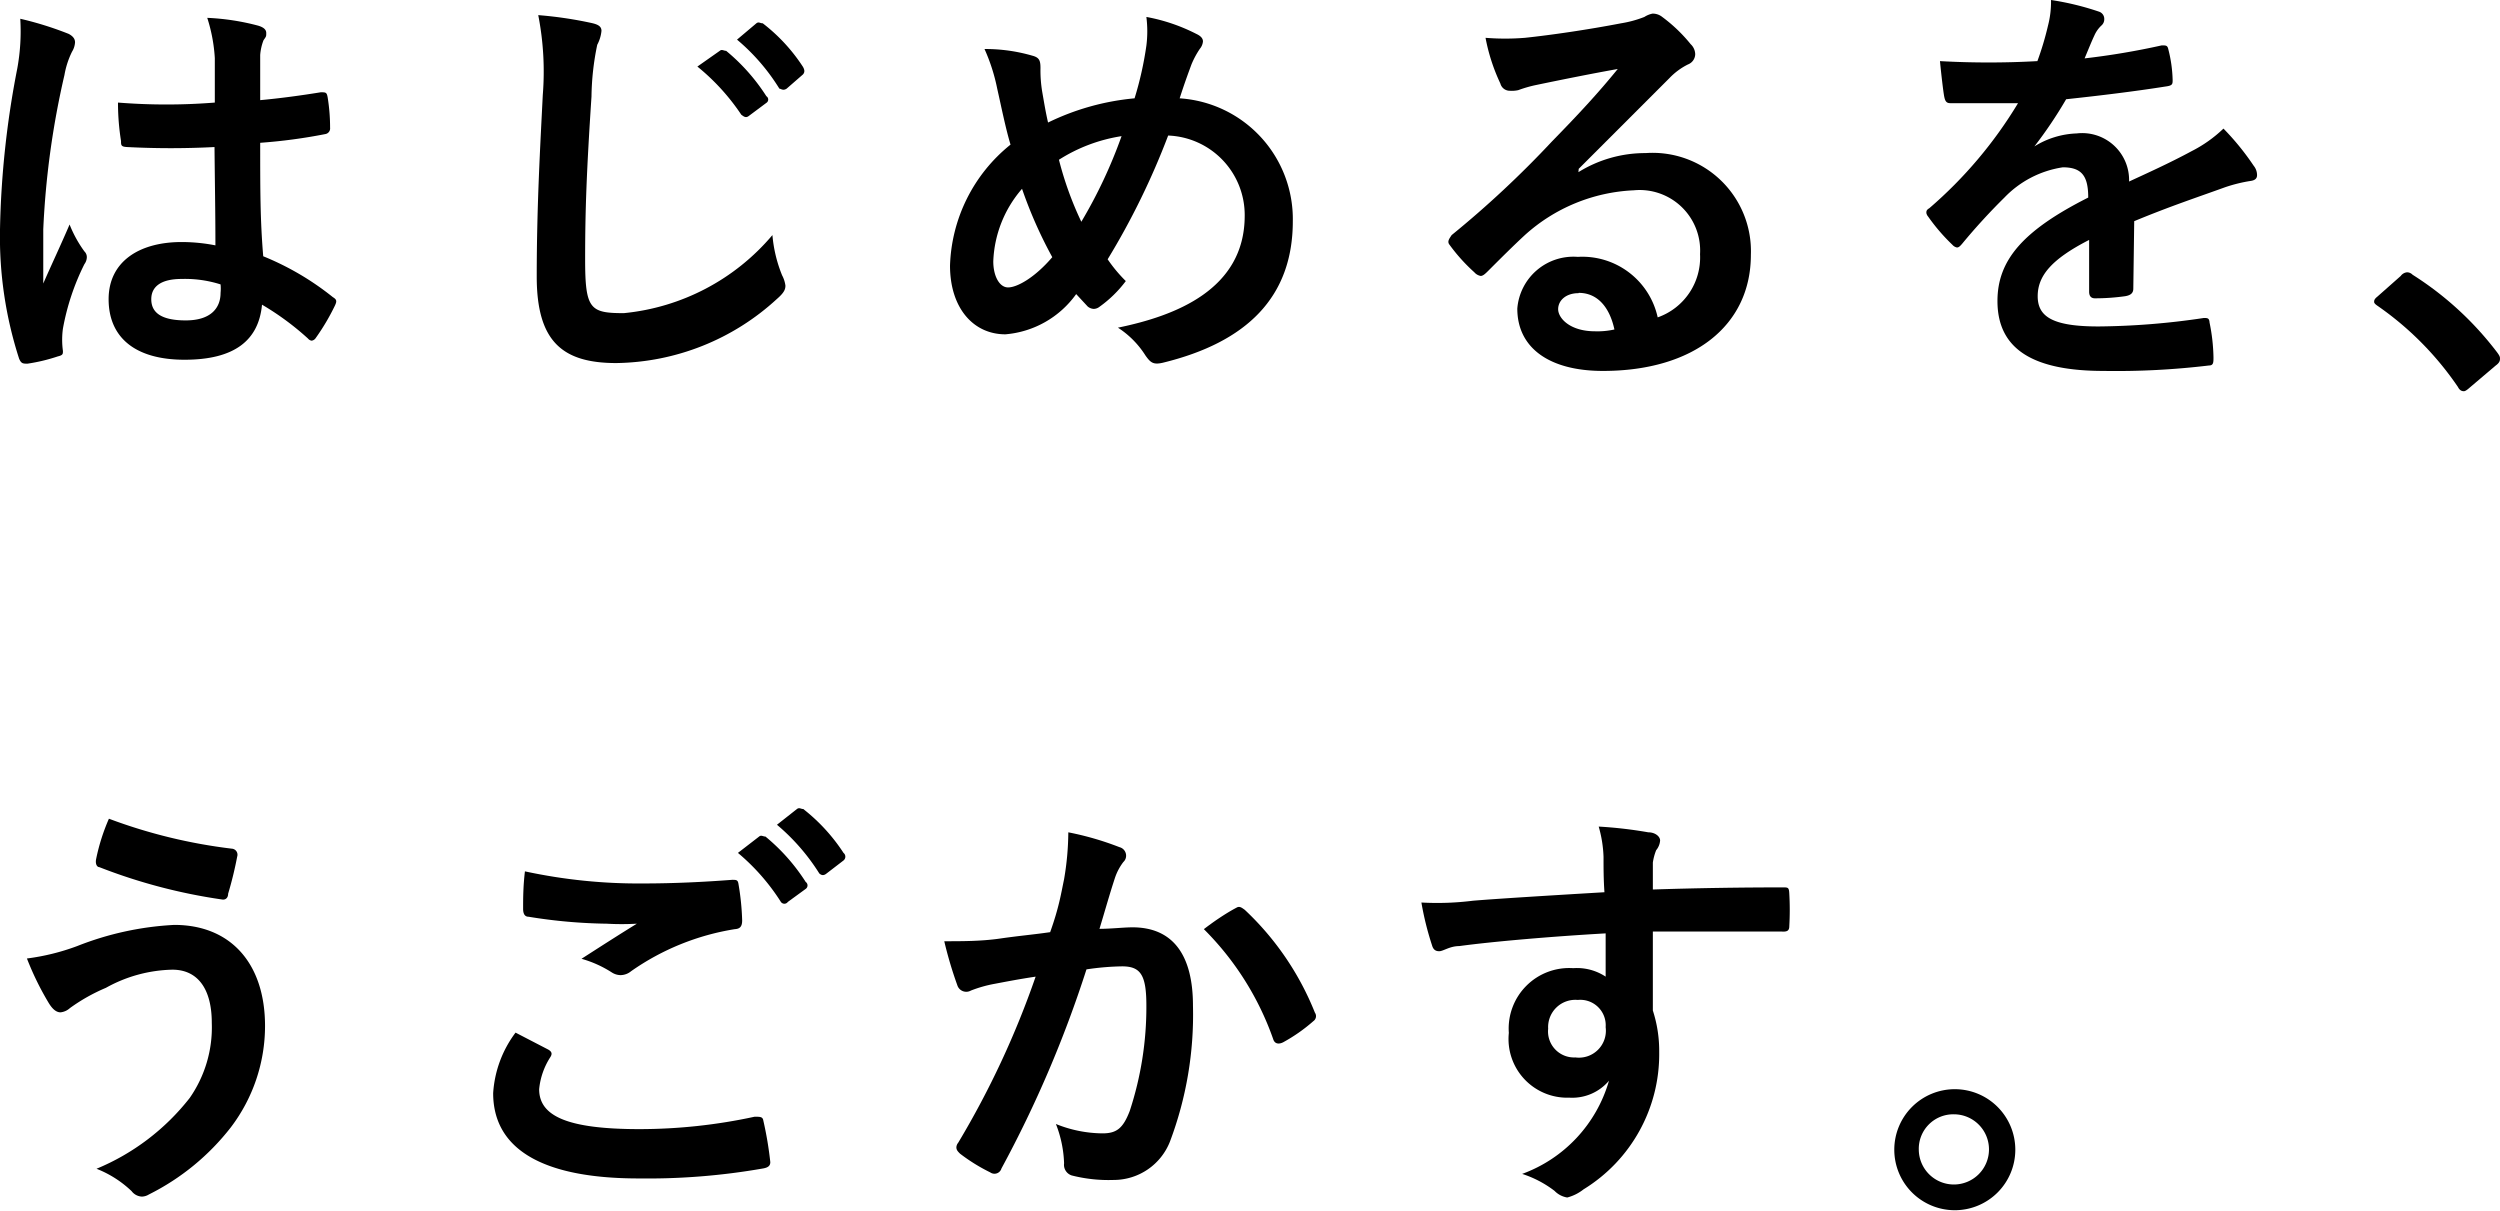 <svg xmlns="http://www.w3.org/2000/svg" viewBox="0 0 82.63 40.04"><title>main_text</title><g id="レイヤー_2" data-name="レイヤー 2"><g id="内容"><path d="M2.27,1.12c.15.08.21.17.21.28a.66.66,0,0,1-.1.31,2.83,2.83,0,0,0-.25.77,28,28,0,0,0-.7,5.1c0,.56,0,1.2,0,1.79.28-.64.57-1.25.87-1.95a4,4,0,0,0,.49.89.26.26,0,0,1,.08.19.4.4,0,0,1-.08.23,7.88,7.88,0,0,0-.71,2.13,2.71,2.71,0,0,0,0,.74c0,.1,0,.14-.17.18a5.86,5.86,0,0,1-1,.24c-.15,0-.21,0-.28-.17A13.08,13.08,0,0,1,0,7.58,30.46,30.46,0,0,1,.57,2.27,6.82,6.82,0,0,0,.67.62,11.07,11.07,0,0,1,2.27,1.12ZM7.09,4.86a27.86,27.86,0,0,1-2.89,0C4,4.85,4,4.8,4,4.66a8,8,0,0,1-.1-1.27,20.12,20.12,0,0,0,3.2,0c0-.5,0-1,0-1.47A5.37,5.37,0,0,0,6.85.59,7.81,7.81,0,0,1,8.54.85c.16.05.26.12.26.24s0,.11-.09.24a1.69,1.69,0,0,0-.11.49c0,.48,0,.84,0,1.49.66-.06,1.39-.16,2-.26.17,0,.2,0,.23.17a6.23,6.23,0,0,1,.08,1,.19.19,0,0,1-.15.21,17.76,17.76,0,0,1-2.16.29c0,1.57,0,2.55.1,3.75A9.2,9.2,0,0,1,11,9.82c.13.08.14.13.07.28a7.31,7.31,0,0,1-.64,1.08.19.19,0,0,1-.13.08.19.19,0,0,1-.12-.07,9.08,9.08,0,0,0-1.52-1.12c-.11,1.18-.91,1.82-2.56,1.82s-2.51-.75-2.51-2S4.61,8,6,8a5.75,5.75,0,0,1,1.12.11C7.12,7,7.1,6,7.09,4.86ZM6,9.22c-.66,0-1,.24-1,.67s.31.7,1.14.7,1.15-.41,1.15-.91a1.37,1.37,0,0,0,0-.28A3.88,3.88,0,0,0,6,9.22Z"/><path d="M19.55.76c.23.05.33.12.33.26a1.23,1.23,0,0,1-.14.46,8.84,8.84,0,0,0-.19,1.71c-.16,2.44-.21,3.73-.21,5.38s.16,1.78,1.28,1.78a7.36,7.36,0,0,0,4.91-2.58,4.55,4.55,0,0,0,.32,1.33,1,1,0,0,1,.11.34c0,.13-.05.24-.28.44A8,8,0,0,1,20.37,12c-1.79,0-2.63-.72-2.63-2.86,0-2.35.12-4.37.2-6A9.69,9.69,0,0,0,17.79.5,13.08,13.08,0,0,1,19.55.76Zm4.24.92c.07-.06.13,0,.21,0a6.42,6.42,0,0,1,1.33,1.5.13.13,0,0,1,0,.22l-.59.44c-.1.07-.17,0-.24-.05A7.18,7.18,0,0,0,23.05,2.2ZM25,.77c.08-.06.12,0,.21,0a5.8,5.8,0,0,1,1.33,1.44c.05.09.07.17,0,.25L26,2.93c-.12.08-.19,0-.24,0a6.72,6.72,0,0,0-1.4-1.62Z"/><path d="M37.89,1.51a3.78,3.78,0,0,0,0-.95,6,6,0,0,1,1.65.56c.15.07.22.15.22.25a.44.44,0,0,1-.1.24,2.87,2.87,0,0,0-.28.52c-.08.22-.21.56-.39,1.12a4,4,0,0,1,3.74,4.06c0,2.5-1.51,4-4.3,4.68-.31.07-.4,0-.57-.24a3,3,0,0,0-.91-.92c1.9-.39,4.19-1.26,4.19-3.7a2.63,2.63,0,0,0-2.53-2.65,24.68,24.68,0,0,1-2,4.09,4.84,4.84,0,0,0,.6.72,3.94,3.94,0,0,1-.87.85.32.32,0,0,1-.19.07.34.34,0,0,1-.2-.08l-.38-.41a3.2,3.2,0,0,1-2.34,1.33c-1.06,0-1.83-.87-1.83-2.27a5.34,5.34,0,0,1,2-4c-.16-.53-.3-1.23-.44-1.85a6.12,6.12,0,0,0-.42-1.31,5.57,5.57,0,0,1,1.58.22c.23.06.27.16.27.41a4.33,4.33,0,0,0,.06.8c.07.4.11.65.19,1a8.21,8.21,0,0,1,2.86-.8A11.37,11.37,0,0,0,37.89,1.51ZM32.83,8.64c0,.48.2.86.49.86s.87-.31,1.46-1a14.63,14.63,0,0,1-1-2.26A3.87,3.87,0,0,0,32.83,8.64Zm2.91-1.31A16.06,16.06,0,0,0,37.07,4.5,5.38,5.38,0,0,0,35,5.28,11.15,11.15,0,0,0,35.74,7.33Z"/><path d="M52.17,5.69a4.18,4.18,0,0,1,2.22-.63,3.25,3.25,0,0,1,3.48,3.36c0,2.34-1.89,3.84-4.89,3.84-1.77,0-2.83-.76-2.83-2.06a1.86,1.86,0,0,1,2-1.71,2.55,2.55,0,0,1,2.64,2A2.1,2.1,0,0,0,56.19,8.4,2,2,0,0,0,54,6.29,5.74,5.74,0,0,0,50.4,7.77c-.4.37-.8.77-1.22,1.19-.1.1-.17.16-.24.16A.36.36,0,0,1,48.73,9a5.87,5.87,0,0,1-.82-.91c-.09-.11,0-.21.07-.32a33.33,33.33,0,0,0,3.32-3.1c.87-.89,1.52-1.59,2.17-2.39-.84.15-1.84.35-2.7.53a4.17,4.17,0,0,0-.59.17A1,1,0,0,1,49.9,3a.32.32,0,0,1-.31-.24,6.22,6.22,0,0,1-.49-1.51,8.07,8.07,0,0,0,1.3,0c.86-.09,2.09-.27,3.18-.48a3.71,3.71,0,0,0,.77-.21.77.77,0,0,1,.27-.11.5.5,0,0,1,.32.11,5.12,5.12,0,0,1,.94.9.47.47,0,0,1,.15.33.37.37,0,0,1-.24.34,2.2,2.2,0,0,0-.61.45c-1,1-2,2-3,3Zm0,4c-.41,0-.67.24-.67.53s.38.73,1.22.73a2.58,2.58,0,0,0,.64-.06C53.19,10.11,52.77,9.68,52.18,9.68Z"/><path d="M70.51,9.54c0,.15-.09.22-.27.25a7.17,7.17,0,0,1-1,.07c-.13,0-.19-.08-.19-.22,0-.51,0-1.21,0-1.71-1.25.64-1.7,1.19-1.7,1.86s.48,1,2,1a24.56,24.56,0,0,0,3.49-.28c.12,0,.18,0,.19.15a6.23,6.23,0,0,1,.13,1.15c0,.17,0,.27-.15.27a25.7,25.7,0,0,1-3.48.18c-2.29,0-3.51-.69-3.51-2.31,0-1.35.84-2.33,3-3.42,0-.71-.21-1-.84-1a3.37,3.37,0,0,0-1.93,1,20.39,20.39,0,0,0-1.4,1.53c-.07.08-.11.12-.17.12a.27.27,0,0,1-.15-.09,6.25,6.25,0,0,1-.8-.93.26.26,0,0,1-.06-.12c0-.06,0-.1.1-.16a14.33,14.33,0,0,0,2.93-3.47c-.66,0-1.42,0-2.24,0-.13,0-.17-.07-.2-.22s-.1-.75-.14-1.17a28.82,28.82,0,0,0,3.22,0A9.93,9.93,0,0,0,67.69.85a3.13,3.13,0,0,0,.1-.85,9.13,9.13,0,0,1,1.6.39.25.25,0,0,1,.16.24.27.27,0,0,1-.09.21,1,1,0,0,0-.24.34c-.09.19-.16.37-.32.75a24.67,24.67,0,0,0,2.55-.43c.15,0,.19,0,.22.14a4.46,4.46,0,0,1,.14,1c0,.14,0,.19-.24.22-1,.16-2.25.31-3.28.42a14.22,14.22,0,0,1-1.05,1.56l0,0a2.82,2.82,0,0,1,1.4-.43A1.55,1.55,0,0,1,70.37,6c.54-.25,1.34-.61,2.06-1a4.37,4.37,0,0,0,1.06-.75,8.6,8.6,0,0,1,1,1.23.49.49,0,0,1,.11.31c0,.11-.07.17-.21.19a5,5,0,0,0-.85.21c-.91.33-1.82.63-3,1.12Z"/><path d="M79.35,9.12A.29.29,0,0,1,79.56,9a.26.26,0,0,1,.18.08,10.66,10.66,0,0,1,2.79,2.56c.09.12.1.16.1.21s0,.13-.14.23l-.86.73c-.09.08-.15.12-.19.12s-.13,0-.2-.14a10.32,10.32,0,0,0-2.64-2.67c-.09-.06-.13-.1-.13-.14s0-.09.1-.17Z"/><path d="M2.55,31.27a10.11,10.11,0,0,1,3.21-.7c1.87,0,3,1.28,3,3.34a5.54,5.54,0,0,1-1.13,3.35,7.88,7.88,0,0,1-2.71,2.22.46.46,0,0,1-.23.07.45.45,0,0,1-.34-.18,3.56,3.56,0,0,0-1.16-.74,7.61,7.61,0,0,0,3.08-2.34A4.08,4.08,0,0,0,7,33.81c0-1.16-.49-1.76-1.3-1.76a4.7,4.7,0,0,0-2.2.6,6,6,0,0,0-1.19.67.54.54,0,0,1-.31.14c-.18,0-.31-.18-.39-.31a9.61,9.61,0,0,1-.72-1.47A7.43,7.43,0,0,0,2.55,31.27Zm5.11-3.22a.2.2,0,0,1,.18.26,12.26,12.26,0,0,1-.3,1.23c0,.14-.09.21-.2.19a18.27,18.27,0,0,1-4.06-1.07c-.07,0-.14-.1-.1-.28a6.6,6.6,0,0,1,.42-1.32A17.47,17.47,0,0,0,7.66,28.05Z"/><path d="M18.12,34.69c.12.07.14.14.07.25A2.37,2.37,0,0,0,17.82,36c0,.88.91,1.32,3.32,1.32a18,18,0,0,0,3.8-.41c.19,0,.27,0,.29.13a11.82,11.82,0,0,1,.23,1.37c0,.12-.07.18-.24.21a22.08,22.08,0,0,1-4.11.33c-3.23,0-4.81-1-4.81-2.82a3.72,3.72,0,0,1,.74-2Zm3.16-5.49c1,0,2-.05,2.92-.12.14,0,.19,0,.21.15a8.47,8.47,0,0,1,.12,1.19c0,.2-.07.28-.24.29a8.22,8.22,0,0,0-3.43,1.39.56.56,0,0,1-.35.13.55.55,0,0,1-.29-.09,3.71,3.71,0,0,0-1-.45c.73-.47,1.34-.86,1.83-1.16a9,9,0,0,1-1,0,17.28,17.28,0,0,1-2.58-.23c-.12,0-.18-.09-.18-.26,0-.33,0-.74.06-1.24A17.78,17.78,0,0,0,21.28,29.2Zm3.81-1.55c.07-.06.13,0,.21,0a6.4,6.4,0,0,1,1.33,1.5.14.14,0,0,1,0,.23l-.59.43a.14.14,0,0,1-.23,0,7,7,0,0,0-1.42-1.62Zm1.25-.91c.08-.06.13,0,.21,0a6,6,0,0,1,1.33,1.45.16.16,0,0,1,0,.25l-.56.43c-.11.09-.18.05-.24,0a6.87,6.87,0,0,0-1.4-1.61Z"/><path d="M35.17,29.06a9.45,9.45,0,0,0,.14-1.55A9.82,9.82,0,0,1,37,28a.29.29,0,0,1,.22.28.28.28,0,0,1-.09.21,1.81,1.81,0,0,0-.28.53c-.19.58-.33,1.09-.51,1.68.38,0,.8-.05,1.09-.05,1.32,0,2,.89,2,2.59a11.89,11.89,0,0,1-.76,4.49A2,2,0,0,1,36.81,39a4.93,4.93,0,0,1-1.39-.15.37.37,0,0,1-.25-.4,3.88,3.88,0,0,0-.27-1.3,4.18,4.18,0,0,0,1.54.31c.47,0,.68-.17.9-.74a11,11,0,0,0,.55-3.48c0-1-.18-1.3-.8-1.3a8.67,8.67,0,0,0-1.18.1,38.45,38.45,0,0,1-2.81,6.58.24.24,0,0,1-.37.13,5.89,5.89,0,0,1-1-.62c-.07-.07-.12-.12-.12-.21a.26.26,0,0,1,.06-.15,29.33,29.33,0,0,0,2.56-5.49c-.54.08-1,.17-1.37.24a4.22,4.22,0,0,0-.77.22.31.31,0,0,1-.45-.18,13.21,13.21,0,0,1-.43-1.45c.61,0,1.23,0,1.85-.09s1.1-.13,1.65-.21C35,30,35.07,29.54,35.17,29.06Zm5.7.94c.1-.06.17,0,.27.07a9.47,9.47,0,0,1,2.32,3.4.2.2,0,0,1-.05.28,5.49,5.49,0,0,1-1,.7c-.14.07-.28.06-.33-.11a9.64,9.64,0,0,0-2.29-3.63C40.09,30.48,40.49,30.2,40.87,30Z"/><path d="M53,28.32a4.08,4.08,0,0,0-.16-1,14.15,14.15,0,0,1,1.64.19c.23,0,.39.14.39.27a.56.56,0,0,1-.13.32,1.79,1.79,0,0,0-.11.41c0,.18,0,.36,0,.89,1.51-.05,3-.07,4.3-.07.17,0,.2,0,.21.21a9.55,9.55,0,0,1,0,1.07c0,.15-.07.19-.24.18-1.45,0-2.81,0-4.27,0,0,.86,0,1.75,0,2.61a4.34,4.34,0,0,1,.21,1.38,5.24,5.24,0,0,1-2.5,4.53,1.46,1.46,0,0,1-.54.27.75.75,0,0,1-.42-.22,3.55,3.55,0,0,0-1.07-.56,4.64,4.64,0,0,0,2.87-3.08,1.59,1.59,0,0,1-1.31.56,1.94,1.94,0,0,1-2-2.14A2,2,0,0,1,52,32a1.72,1.72,0,0,1,1.07.28c0-.49,0-1,0-1.43-1.76.1-3.74.27-4.84.42-.31,0-.53.17-.66.17s-.2-.06-.24-.2a9.87,9.87,0,0,1-.35-1.41,9.47,9.47,0,0,0,1.71-.06c.85-.07,2.66-.18,4.34-.28C53,29.05,53,28.7,53,28.32ZM51.17,34a.86.86,0,0,0,.9.95.89.89,0,0,0,1-1,.84.84,0,0,0-.92-.9A.9.9,0,0,0,51.17,34Z"/><path d="M66.61,38a2,2,0,1,1-2-2A2,2,0,0,1,66.61,38Zm-3.19,0a1.16,1.16,0,1,0,1.16-1.17A1.14,1.14,0,0,0,63.42,38Z"/></g></g></svg>